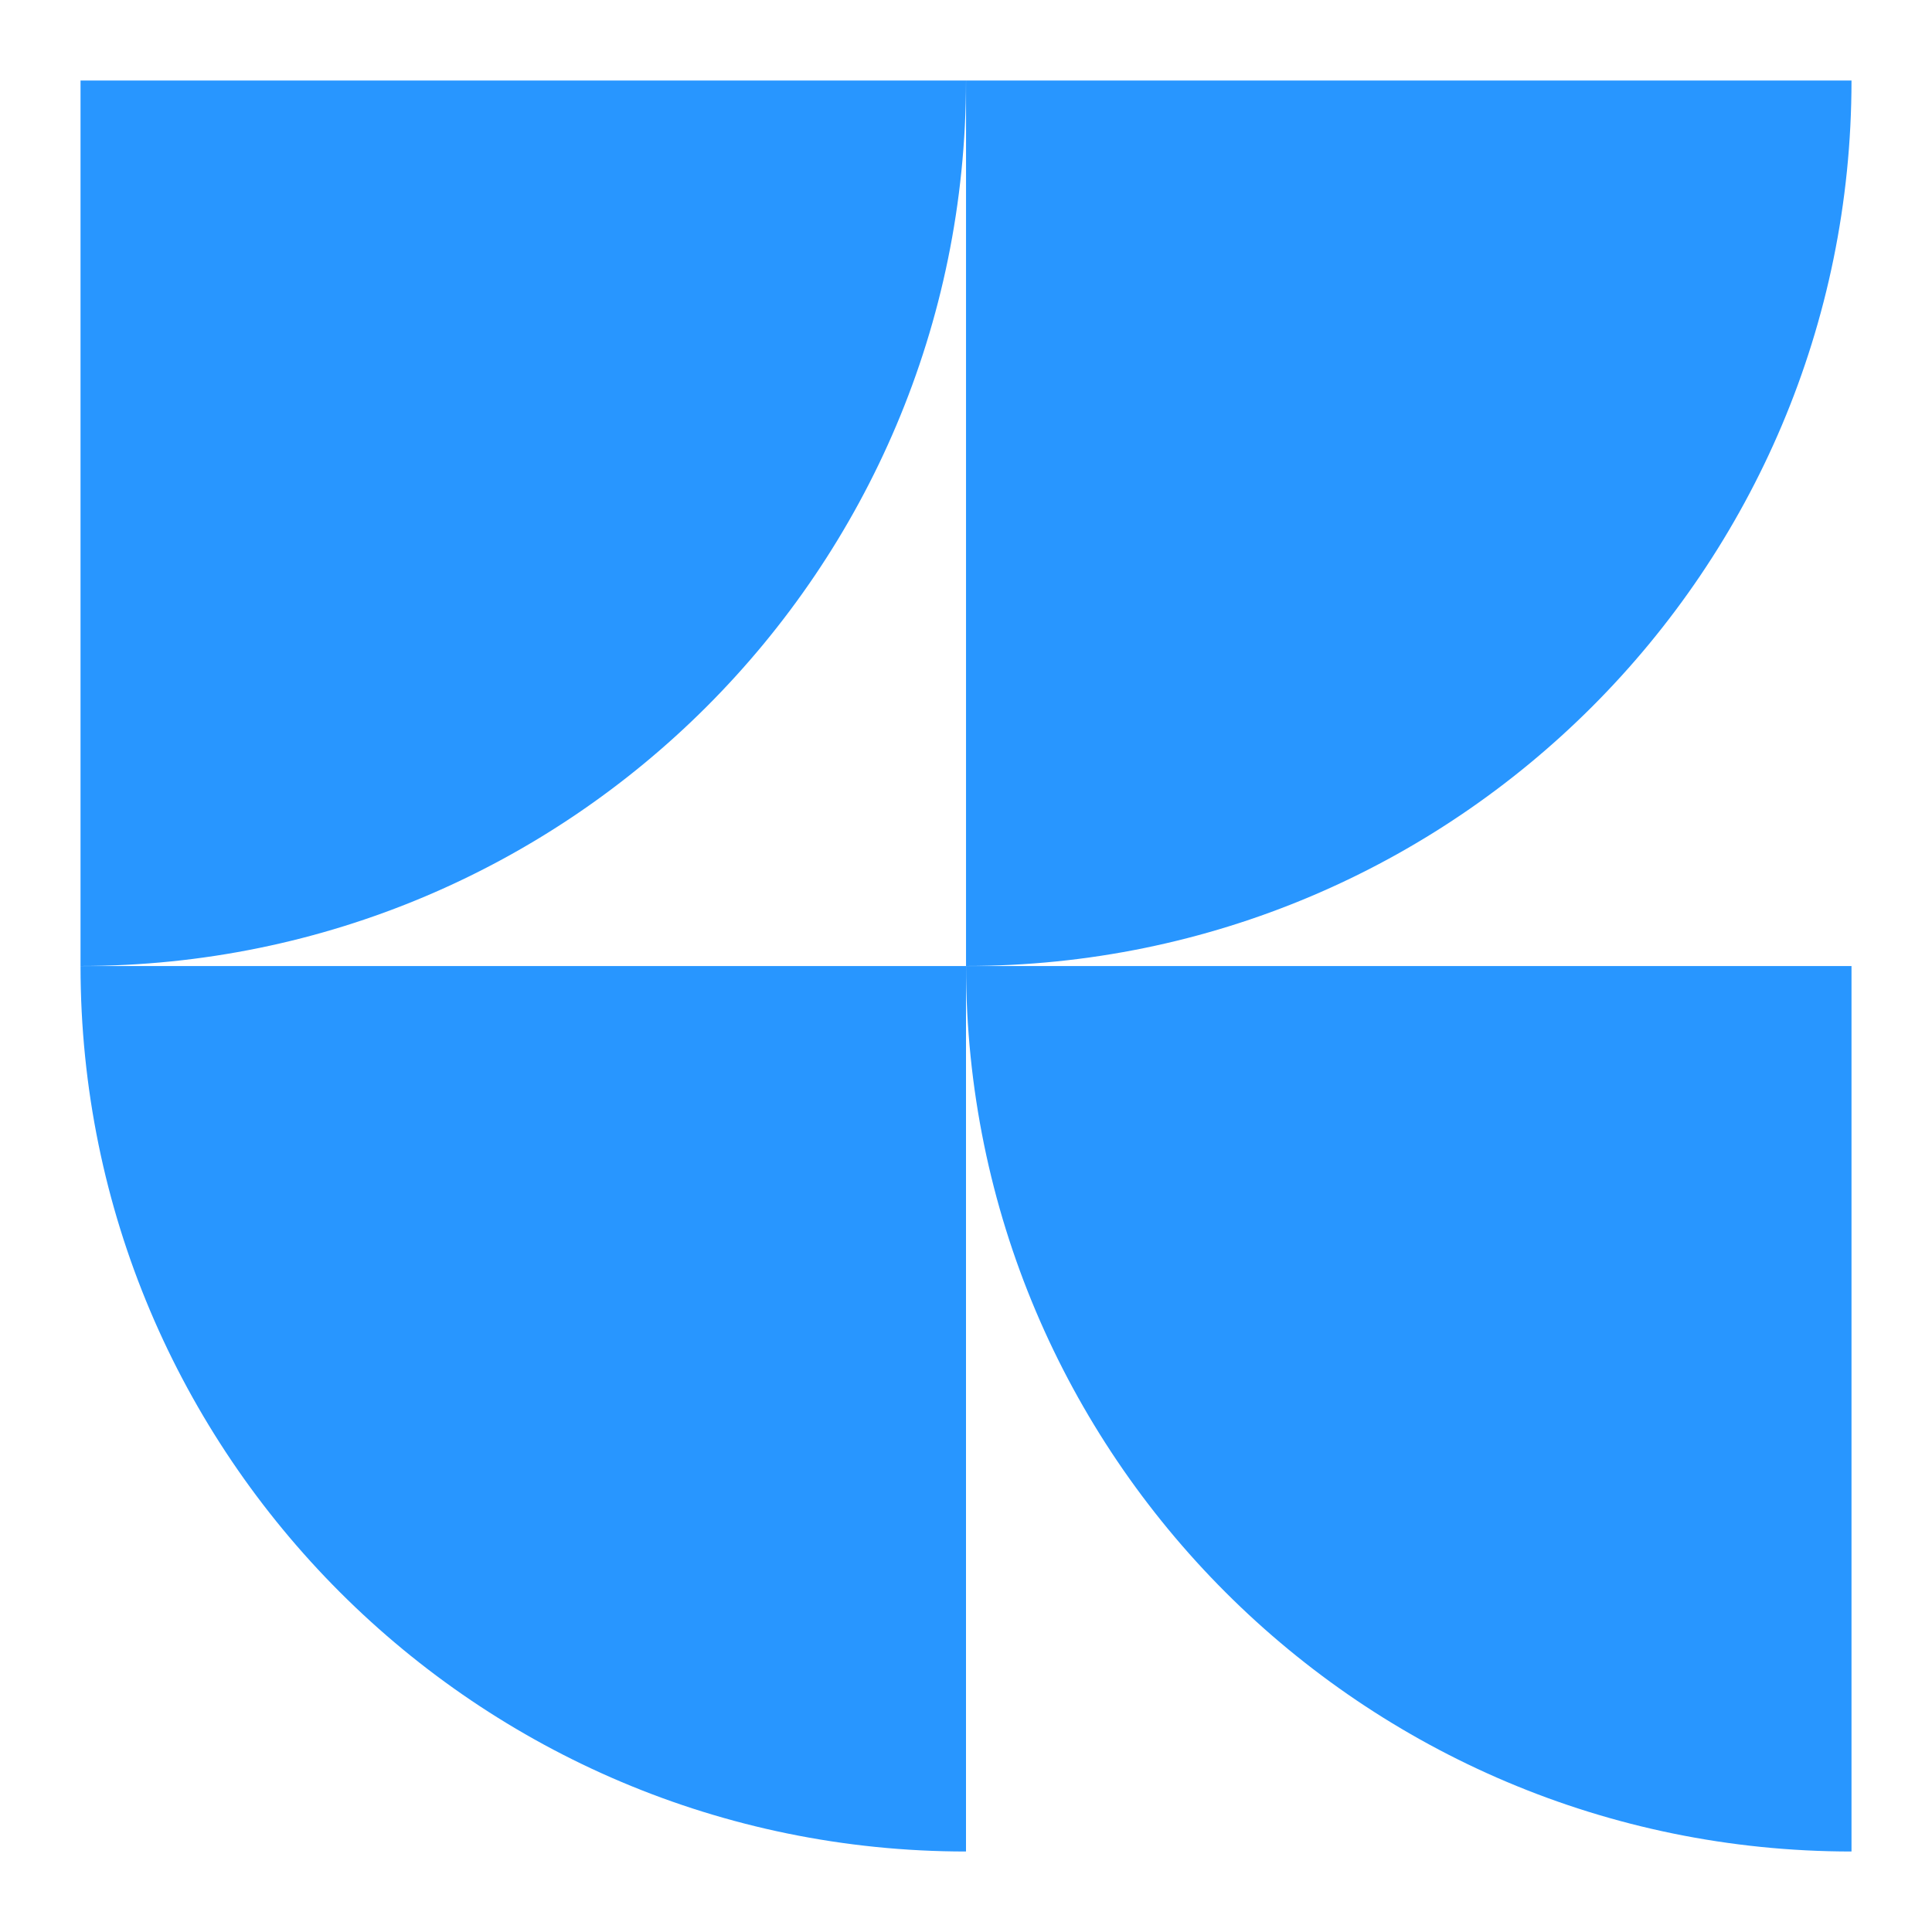 <svg xmlns="http://www.w3.org/2000/svg" width="1200pt" height="1200pt" viewBox="0 0 1200 1200"><path d="m600 50.016h-549.98v549.98c303.74 0 549.98-246.24 549.98-549.98z" fill="#2896ff"></path><path d="m1150 50.016h-549.98v549.98c303.74 0 549.98-246.24 549.98-549.98z" fill="#2896ff"></path><path d="m1150 1150v-549.98h-549.98c0 303.74 246.24 549.98 549.98 549.98z" fill="#2896ff"></path><path d="m600 1150v-549.98h-549.98c0 303.74 246.24 549.98 549.98 549.98z" fill="#2896ff"></path></svg>